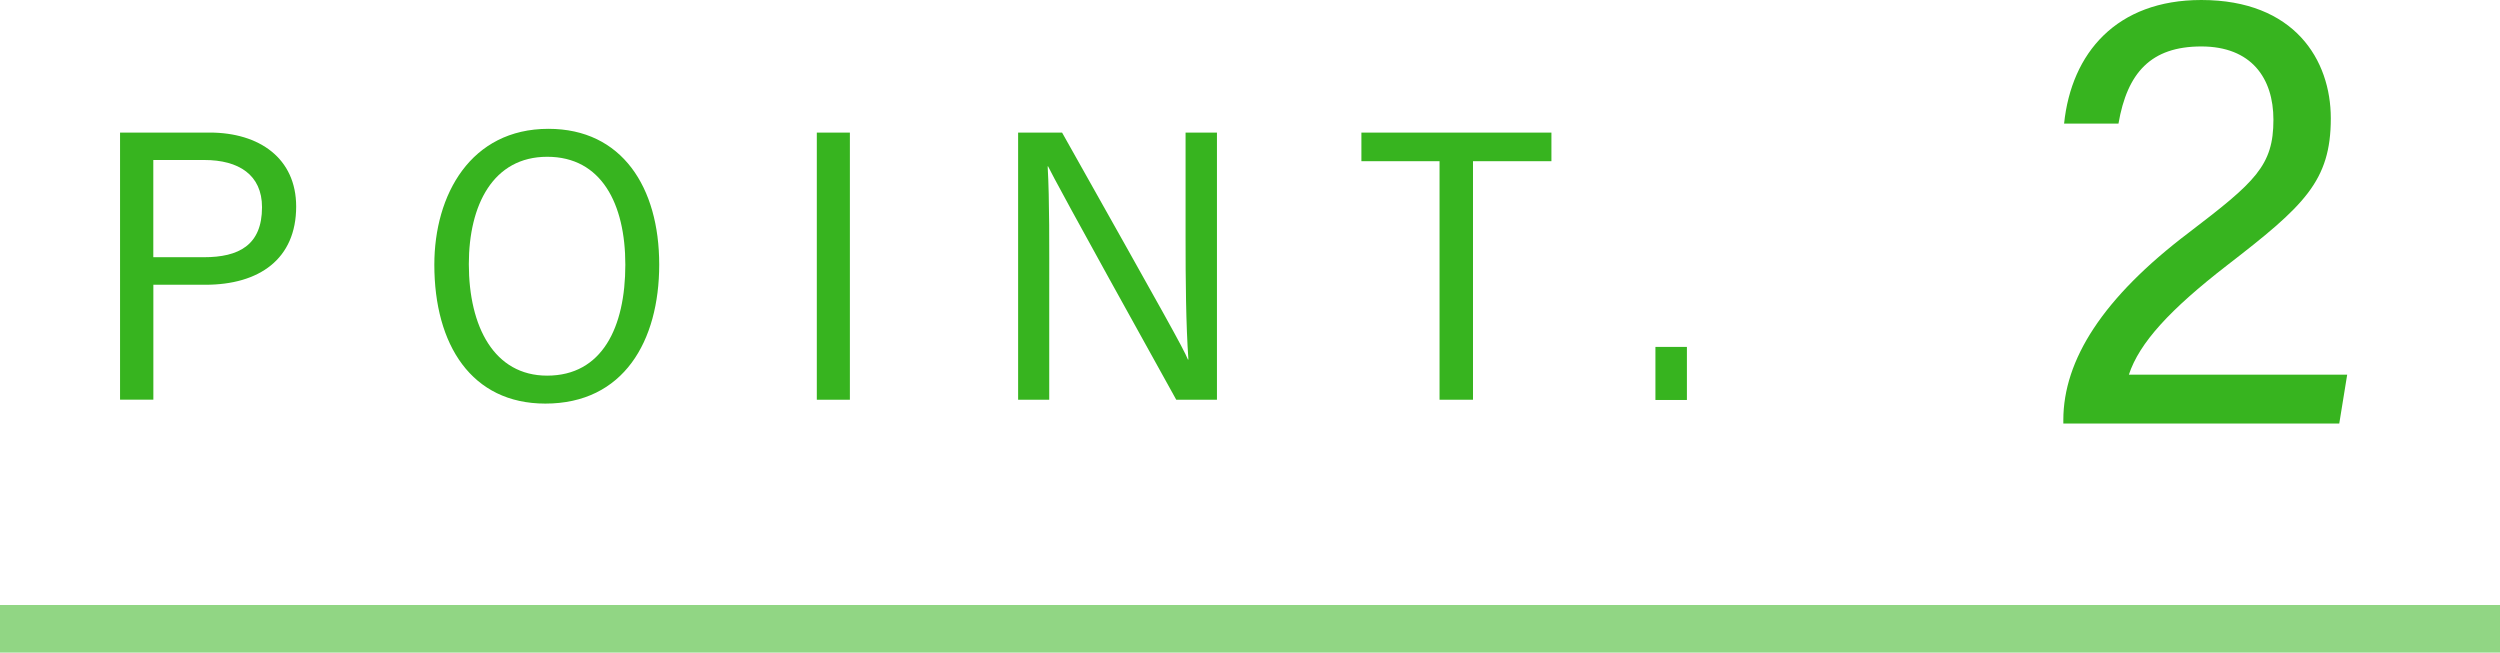 <?xml version="1.0" encoding="UTF-8"?>
<svg id="_レイヤー_2" data-name="レイヤー 2" xmlns="http://www.w3.org/2000/svg" width="105" height="27.409" viewBox="0 0 105 27.409">
  <g id="main">
    <g>
      <g>
        <path d="m5.041,5.568h3.767c2.086,0,3.631,1.083,3.631,3.106,0,2.204-1.55,3.286-3.815,3.286h-2.183v4.827h-1.399V5.568Zm1.399,5.235h2.125c1.459,0,2.44-.501,2.44-2.101,0-1.36-.982-1.982-2.422-1.982h-2.144v4.083Z" style="fill: #37b41f;"/>
        <path d="m27.687,11.108c0,3.223-1.497,5.843-4.783,5.843-3.101,0-4.662-2.472-4.662-5.833,0-2.939,1.526-5.707,4.793-5.707,3.094,0,4.652,2.462,4.652,5.697Zm-7.996-.017c0,2.633,1.065,4.686,3.289,4.686,2.305,0,3.284-2.021,3.284-4.658,0-2.563-1.006-4.534-3.28-4.534s-3.293,2.023-3.293,4.507Z" style="fill: #37b41f;"/>
        <path d="m35.695,5.568v11.22h-1.389V5.568h1.389Z" style="fill: #37b41f;"/>
        <path d="m42.761,16.788V5.568h1.846c4.477,7.964,5.08,9.038,5.285,9.532h.021c-.104-1.493-.119-3.303-.119-5.123v-4.409h1.318v11.22h-1.71c-4.788-8.626-5.143-9.332-5.383-9.802h-.017c.081,1.45.066,3.332.066,5.346v4.456h-1.309Z" style="fill: #37b41f;"/>
        <path d="m60.461,6.771h-3.282v-1.202h7.981v1.202h-3.294v10.018h-1.405V6.771Z" style="fill: #37b41f;"/>
        <path d="m69.528,16.799v-2.229h1.322v2.229h-1.322Z" style="fill: #37b41f;"/>
      </g>
      <path d="m86.66,17.788v-.146c0-2.524,1.661-5.139,5.262-7.866,2.801-2.137,3.562-2.816,3.562-4.747,0-1.752-.931-3.078-3.029-3.078-2.117,0-3.111,1.104-3.479,3.239h-2.284c.308-2.958,2.195-5.19,5.763-5.19,3.916,0,5.439,2.52,5.439,4.969,0,2.642-1.123,3.677-4.354,6.172-2.405,1.862-3.69,3.262-4.127,4.595h9.169l-.333,2.053h-11.589Z" style="fill: #37b41f;"/>
      <rect x="51.5" y="-26.091" width="2" height="105" transform="translate(78.909 -26.091) rotate(90)" style="fill: #37b41f; opacity: .55;"/>
    </g>
  </g>
</svg>